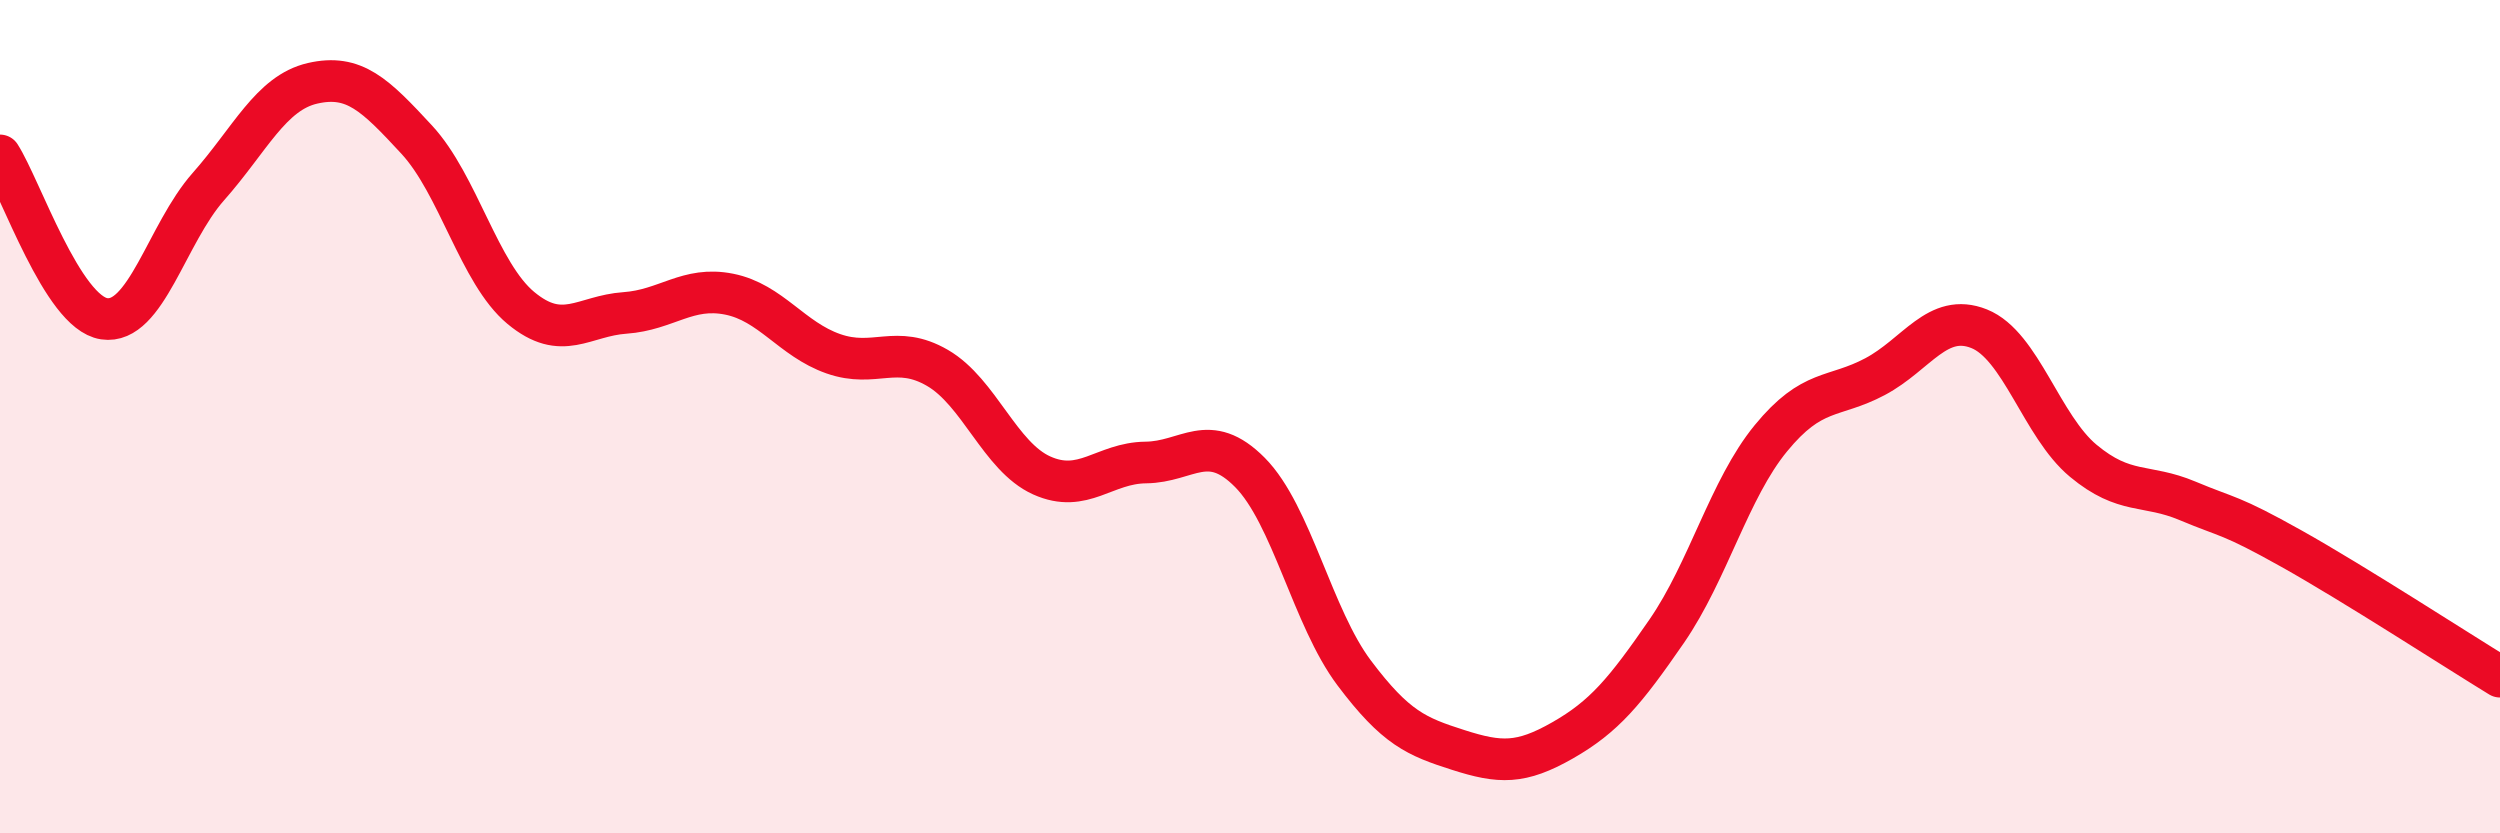 
    <svg width="60" height="20" viewBox="0 0 60 20" xmlns="http://www.w3.org/2000/svg">
      <path
        d="M 0,3.73 C 0.5,4.51 1.5,7.5 2.5,7.65 C 3.5,7.8 4,5.61 5,4.48 C 6,3.35 6.5,2.23 7.5,2 C 8.5,1.77 9,2.27 10,3.35 C 11,4.43 11.5,6.56 12.5,7.39 C 13.5,8.22 14,7.58 15,7.51 C 16,7.44 16.5,6.86 17.5,7.06 C 18.5,7.26 19,8.14 20,8.49 C 21,8.84 21.5,8.25 22.5,8.83 C 23.5,9.41 24,10.96 25,11.41 C 26,11.86 26.5,11.11 27.5,11.1 C 28.5,11.09 29,10.33 30,11.34 C 31,12.35 31.5,14.82 32.5,16.15 C 33.5,17.48 34,17.68 35,18 C 36,18.32 36.5,18.34 37.5,17.77 C 38.5,17.2 39,16.6 40,15.15 C 41,13.7 41.5,11.74 42.5,10.52 C 43.5,9.3 44,9.57 45,9.04 C 46,8.51 46.5,7.49 47.5,7.89 C 48.5,8.29 49,10.23 50,11.06 C 51,11.89 51.5,11.6 52.5,12.02 C 53.5,12.44 53.5,12.33 55,13.17 C 56.5,14.01 59,15.63 60,16.24L60 20L0 20Z"
        fill="#EB0A25"
        opacity="0.1"
        stroke-linecap="round"
        stroke-linejoin="round"
      />
      <path
        d="M 0,3.73 C 0.5,4.51 1.5,7.5 2.5,7.65 C 3.5,7.8 4,5.61 5,4.48 C 6,3.35 6.5,2.23 7.5,2 C 8.5,1.77 9,2.27 10,3.35 C 11,4.43 11.5,6.56 12.5,7.39 C 13.5,8.22 14,7.58 15,7.51 C 16,7.44 16.5,6.86 17.5,7.06 C 18.5,7.26 19,8.14 20,8.49 C 21,8.84 21.5,8.25 22.5,8.83 C 23.5,9.41 24,10.96 25,11.41 C 26,11.86 26.5,11.11 27.5,11.1 C 28.5,11.09 29,10.33 30,11.34 C 31,12.35 31.5,14.82 32.5,16.15 C 33.5,17.48 34,17.68 35,18 C 36,18.32 36.5,18.34 37.5,17.77 C 38.5,17.2 39,16.6 40,15.15 C 41,13.7 41.5,11.74 42.5,10.52 C 43.5,9.3 44,9.57 45,9.04 C 46,8.51 46.5,7.49 47.5,7.89 C 48.5,8.29 49,10.23 50,11.06 C 51,11.89 51.5,11.6 52.5,12.02 C 53.5,12.44 53.5,12.33 55,13.17 C 56.5,14.01 59,15.63 60,16.24"
        stroke="#EB0A25"
        stroke-width="1"
        fill="none"
        stroke-linecap="round"
        stroke-linejoin="round"
      />
    </svg>
  